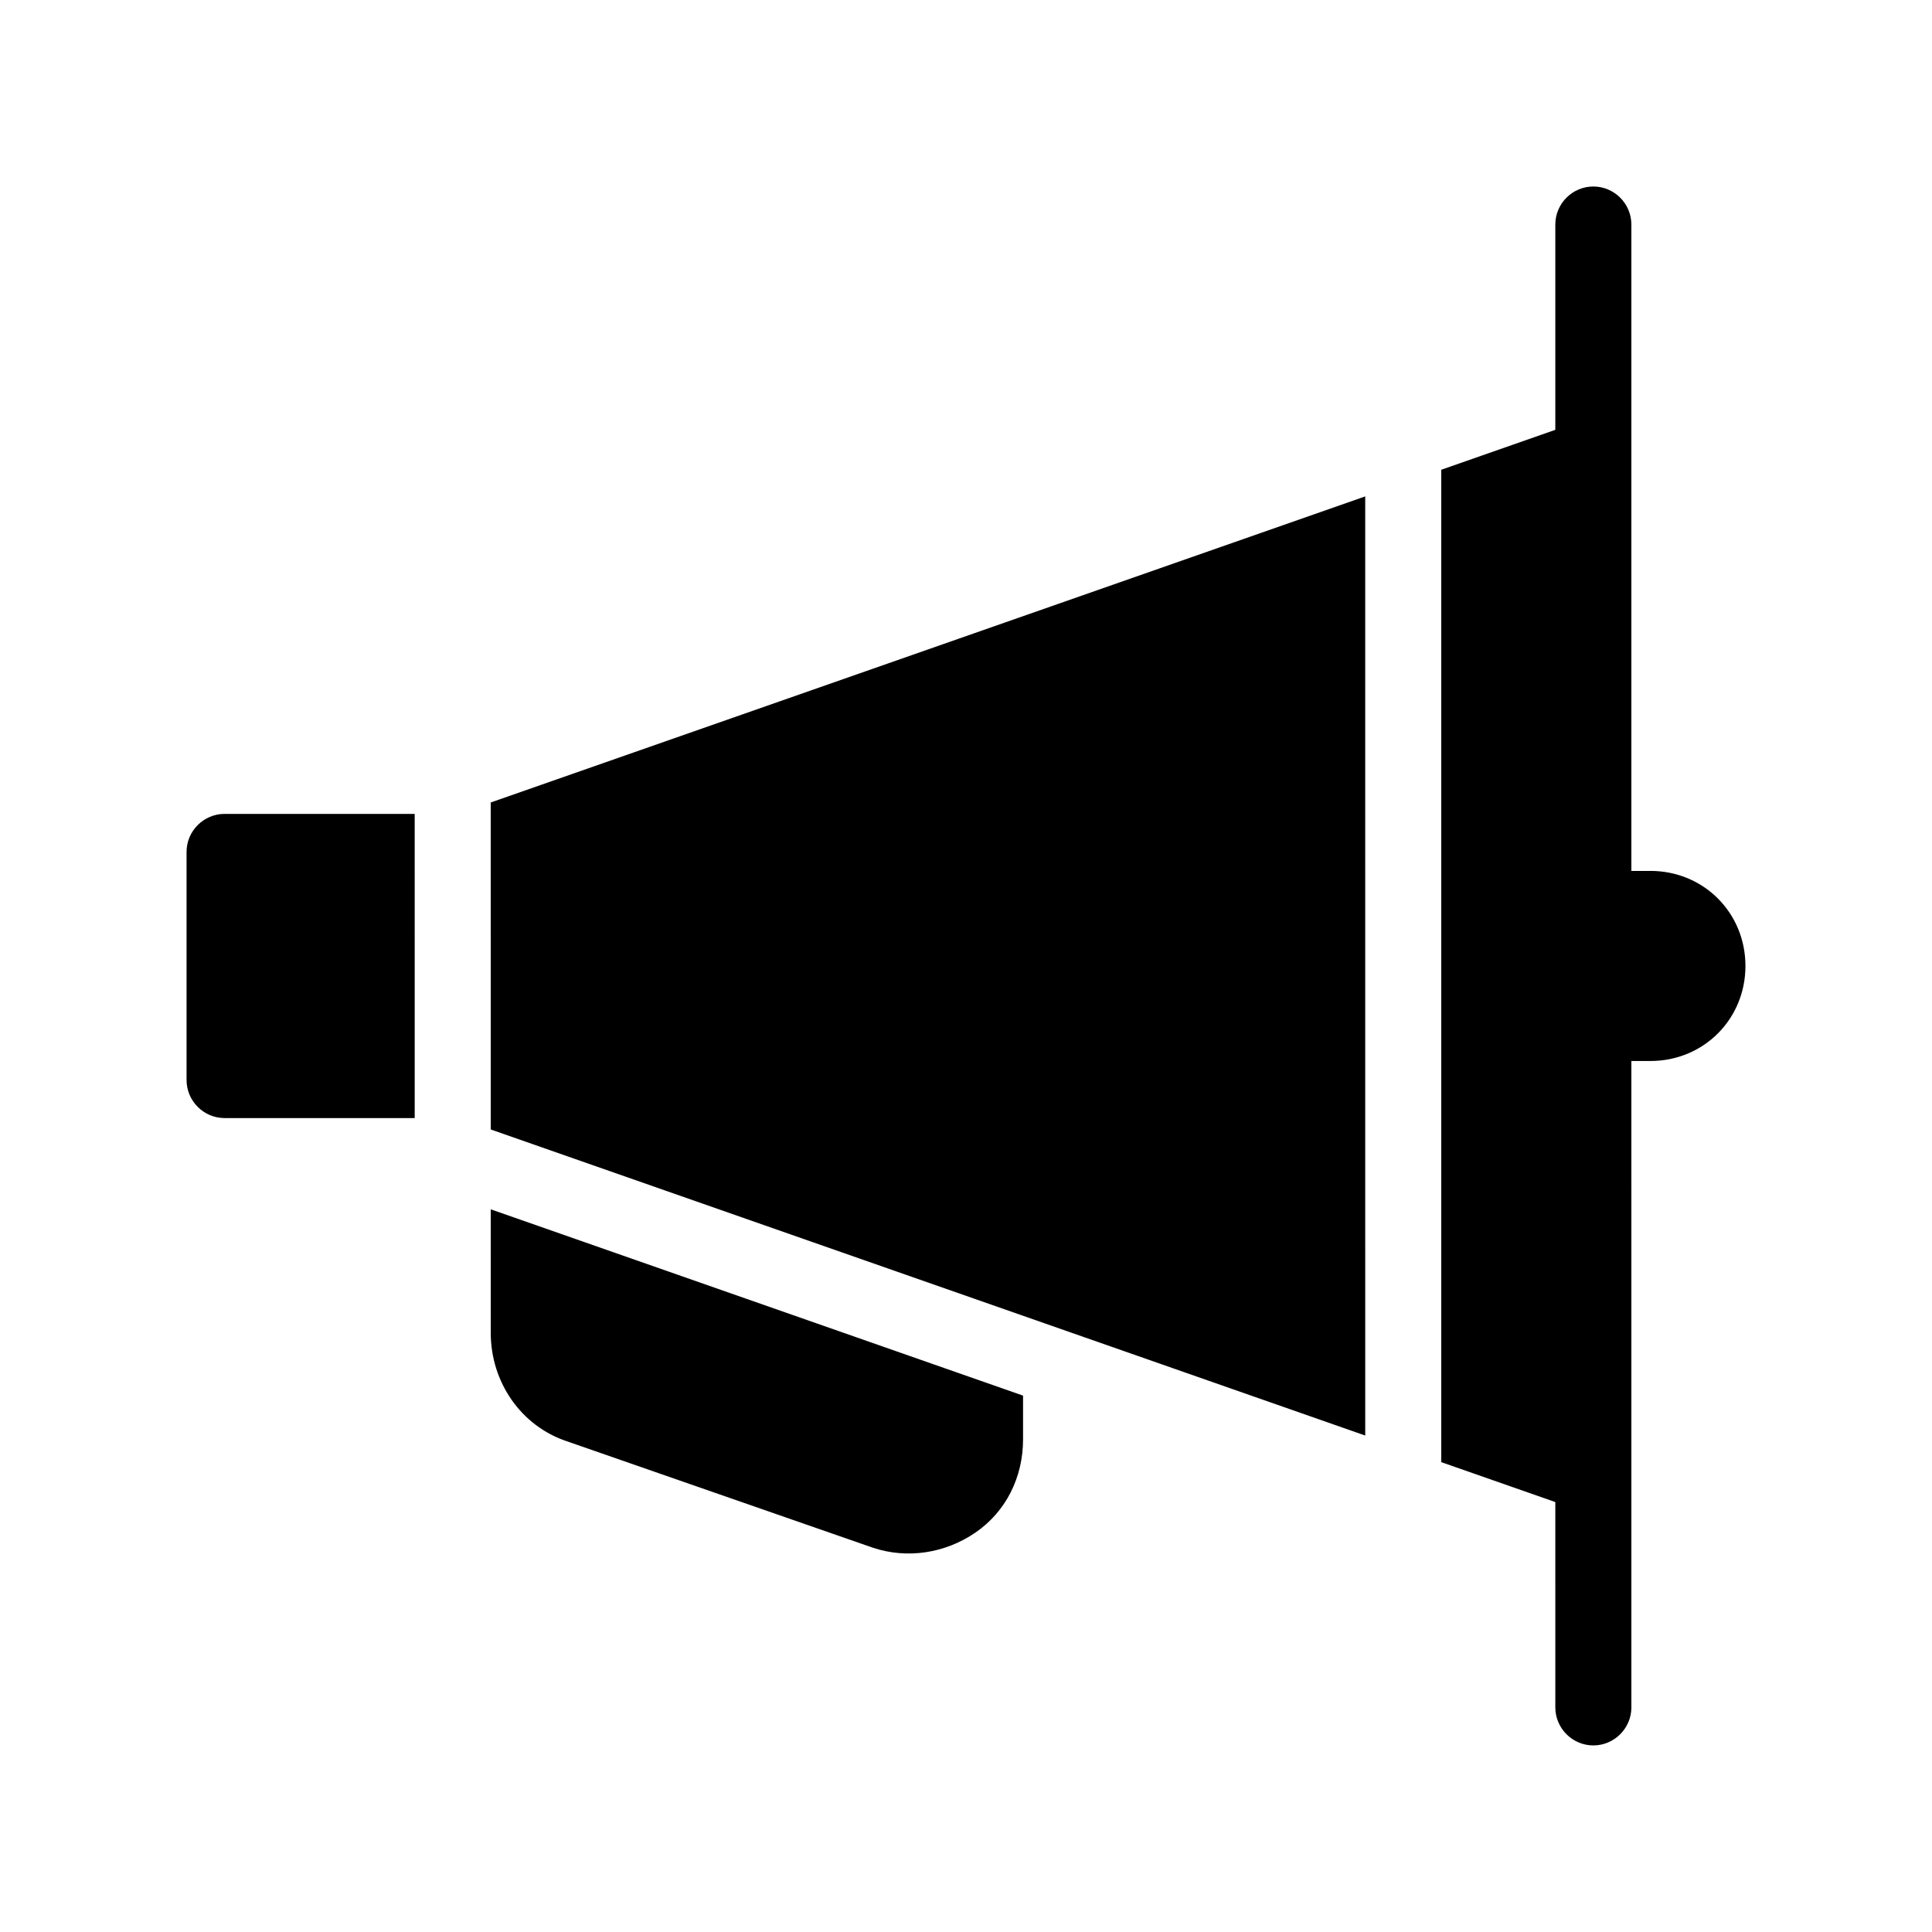 <?xml version="1.0" encoding="UTF-8"?>
<!-- Uploaded to: SVG Repo, www.svgrepo.com, Generator: SVG Repo Mixer Tools -->
<svg fill="#000000" width="800px" height="800px" version="1.1" viewBox="144 144 512 512" xmlns="http://www.w3.org/2000/svg">
 <path d="m274.05 464.48 141.07 49.375v11.586c0 10.078-4.535 19.145-12.594 24.688-8.062 5.543-18.137 7.055-27.207 4.031l-81.113-28.215c-12.09-4.031-20.152-15.617-20.152-28.719zm0-21.16 231.75 81.113-0.004-248.88-231.75 81.113zm307.32-68.516h-5.039v-171.3c0-5.543-4.535-10.078-10.078-10.078-5.543 0-10.078 4.535-10.078 10.078v54.41l-30.23 10.578v262.99l30.23 10.578 0.004 54.418c0 5.543 4.535 10.078 10.078 10.078 5.543 0 10.078-4.535 10.078-10.078l-0.004-171.3h5.039c14.105 0 25.191-11.082 25.191-25.191-0.004-14.105-11.086-25.188-25.191-25.188zm-387.93-5.039v60.457c0 5.543 4.535 10.078 10.078 10.078h50.383l-0.004-80.609h-50.383c-5.539 0-10.074 4.531-10.074 10.074z"/>
</svg>